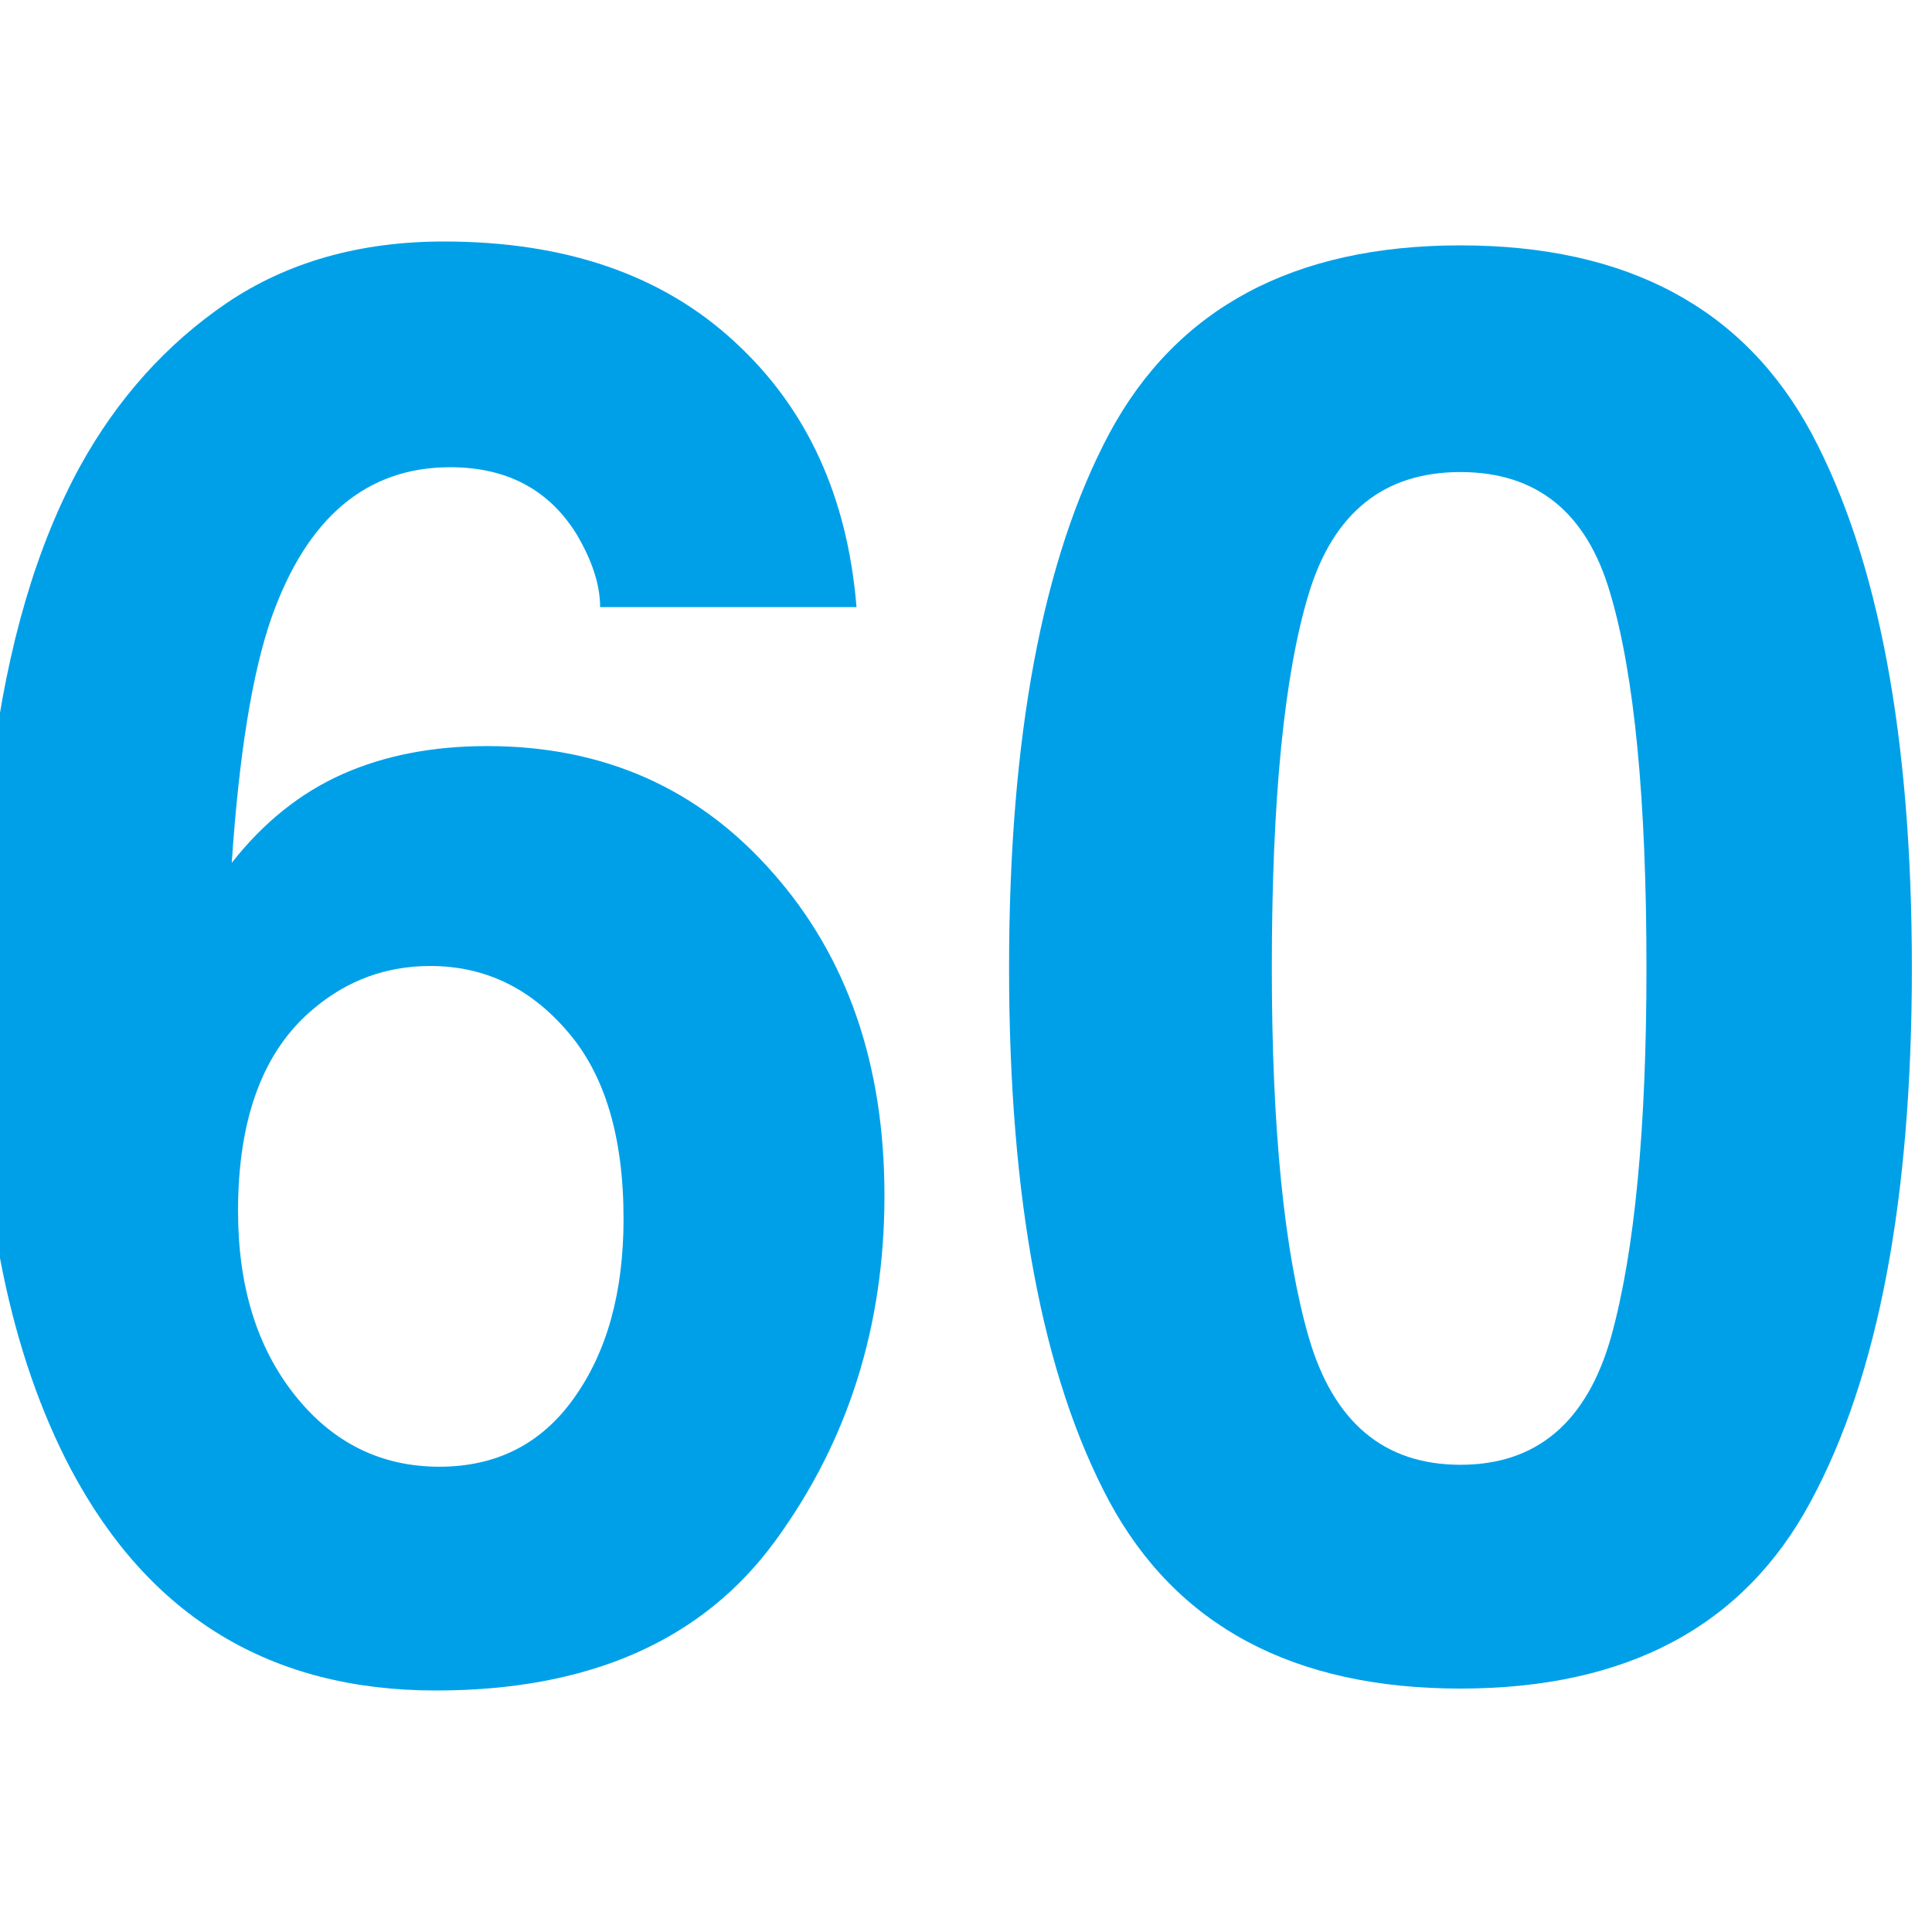 <svg width="24" height="24" viewBox="0 0 24 24" fill="none" xmlns="http://www.w3.org/2000/svg">
<g clip-path="url(#clip0_1237_274448)">
<path d="M18.142 20.976C16.072 20.976 14.617 20.201 13.78 18.651C12.95 17.101 12.535 14.892 12.535 12.024C12.535 9.156 12.95 6.943 13.78 5.385C14.617 3.827 16.072 3.048 18.142 3.048C20.213 3.048 21.668 3.827 22.505 5.385C23.335 6.943 23.75 9.156 23.75 12.024C23.75 14.892 23.331 17.101 22.494 18.651C21.664 20.201 20.213 20.976 18.142 20.976ZM20.015 16.602C20.307 15.547 20.453 14.021 20.453 12.024C20.453 9.931 20.303 8.381 20.004 7.374C19.713 6.367 19.092 5.864 18.142 5.864C17.193 5.864 16.565 6.367 16.258 7.374C15.952 8.381 15.799 9.931 15.799 12.024C15.799 14.021 15.952 15.551 16.258 16.614C16.565 17.668 17.193 18.196 18.142 18.196C19.092 18.196 19.716 17.664 20.015 16.602Z" fill="#00A0E9"/>
<path d="M6.053 9.268C7.496 9.268 8.677 9.791 9.597 10.838C10.524 11.884 10.987 13.222 10.987 14.852C10.987 16.474 10.535 17.904 9.63 19.142C8.726 20.381 7.32 21 5.414 21C3.365 21 1.855 20.085 0.883 18.256C0.128 16.826 -0.25 14.98 -0.25 12.719C-0.25 11.393 -0.198 10.314 -0.093 9.483C0.094 8.005 0.457 6.775 0.995 5.792C1.458 4.953 2.064 4.278 2.812 3.767C3.567 3.256 4.468 3 5.514 3C7.025 3 8.229 3.415 9.126 4.246C10.023 5.069 10.528 6.168 10.64 7.542H7.455C7.455 7.262 7.354 6.955 7.152 6.619C6.808 6.076 6.288 5.804 5.593 5.804C4.554 5.804 3.814 6.427 3.372 7.674C3.133 8.361 2.969 9.376 2.879 10.718C3.275 10.214 3.735 9.847 4.258 9.615C4.782 9.383 5.38 9.268 6.053 9.268ZM3.9 12.527C3.272 13.047 2.957 13.886 2.957 15.044C2.957 15.979 3.193 16.742 3.664 17.333C4.135 17.924 4.733 18.22 5.458 18.22C6.169 18.22 6.726 17.936 7.129 17.369C7.541 16.794 7.746 16.051 7.746 15.14C7.746 14.125 7.514 13.35 7.051 12.815C6.587 12.272 6.019 12 5.346 12C4.8 12 4.318 12.176 3.9 12.527Z" fill="#00A0E9"/>
</g>
<defs>
<clipPath id="clip0_1237_274448">
<rect width="24" height="24" fill="white"/>
</clipPath>
</defs>
</svg>
